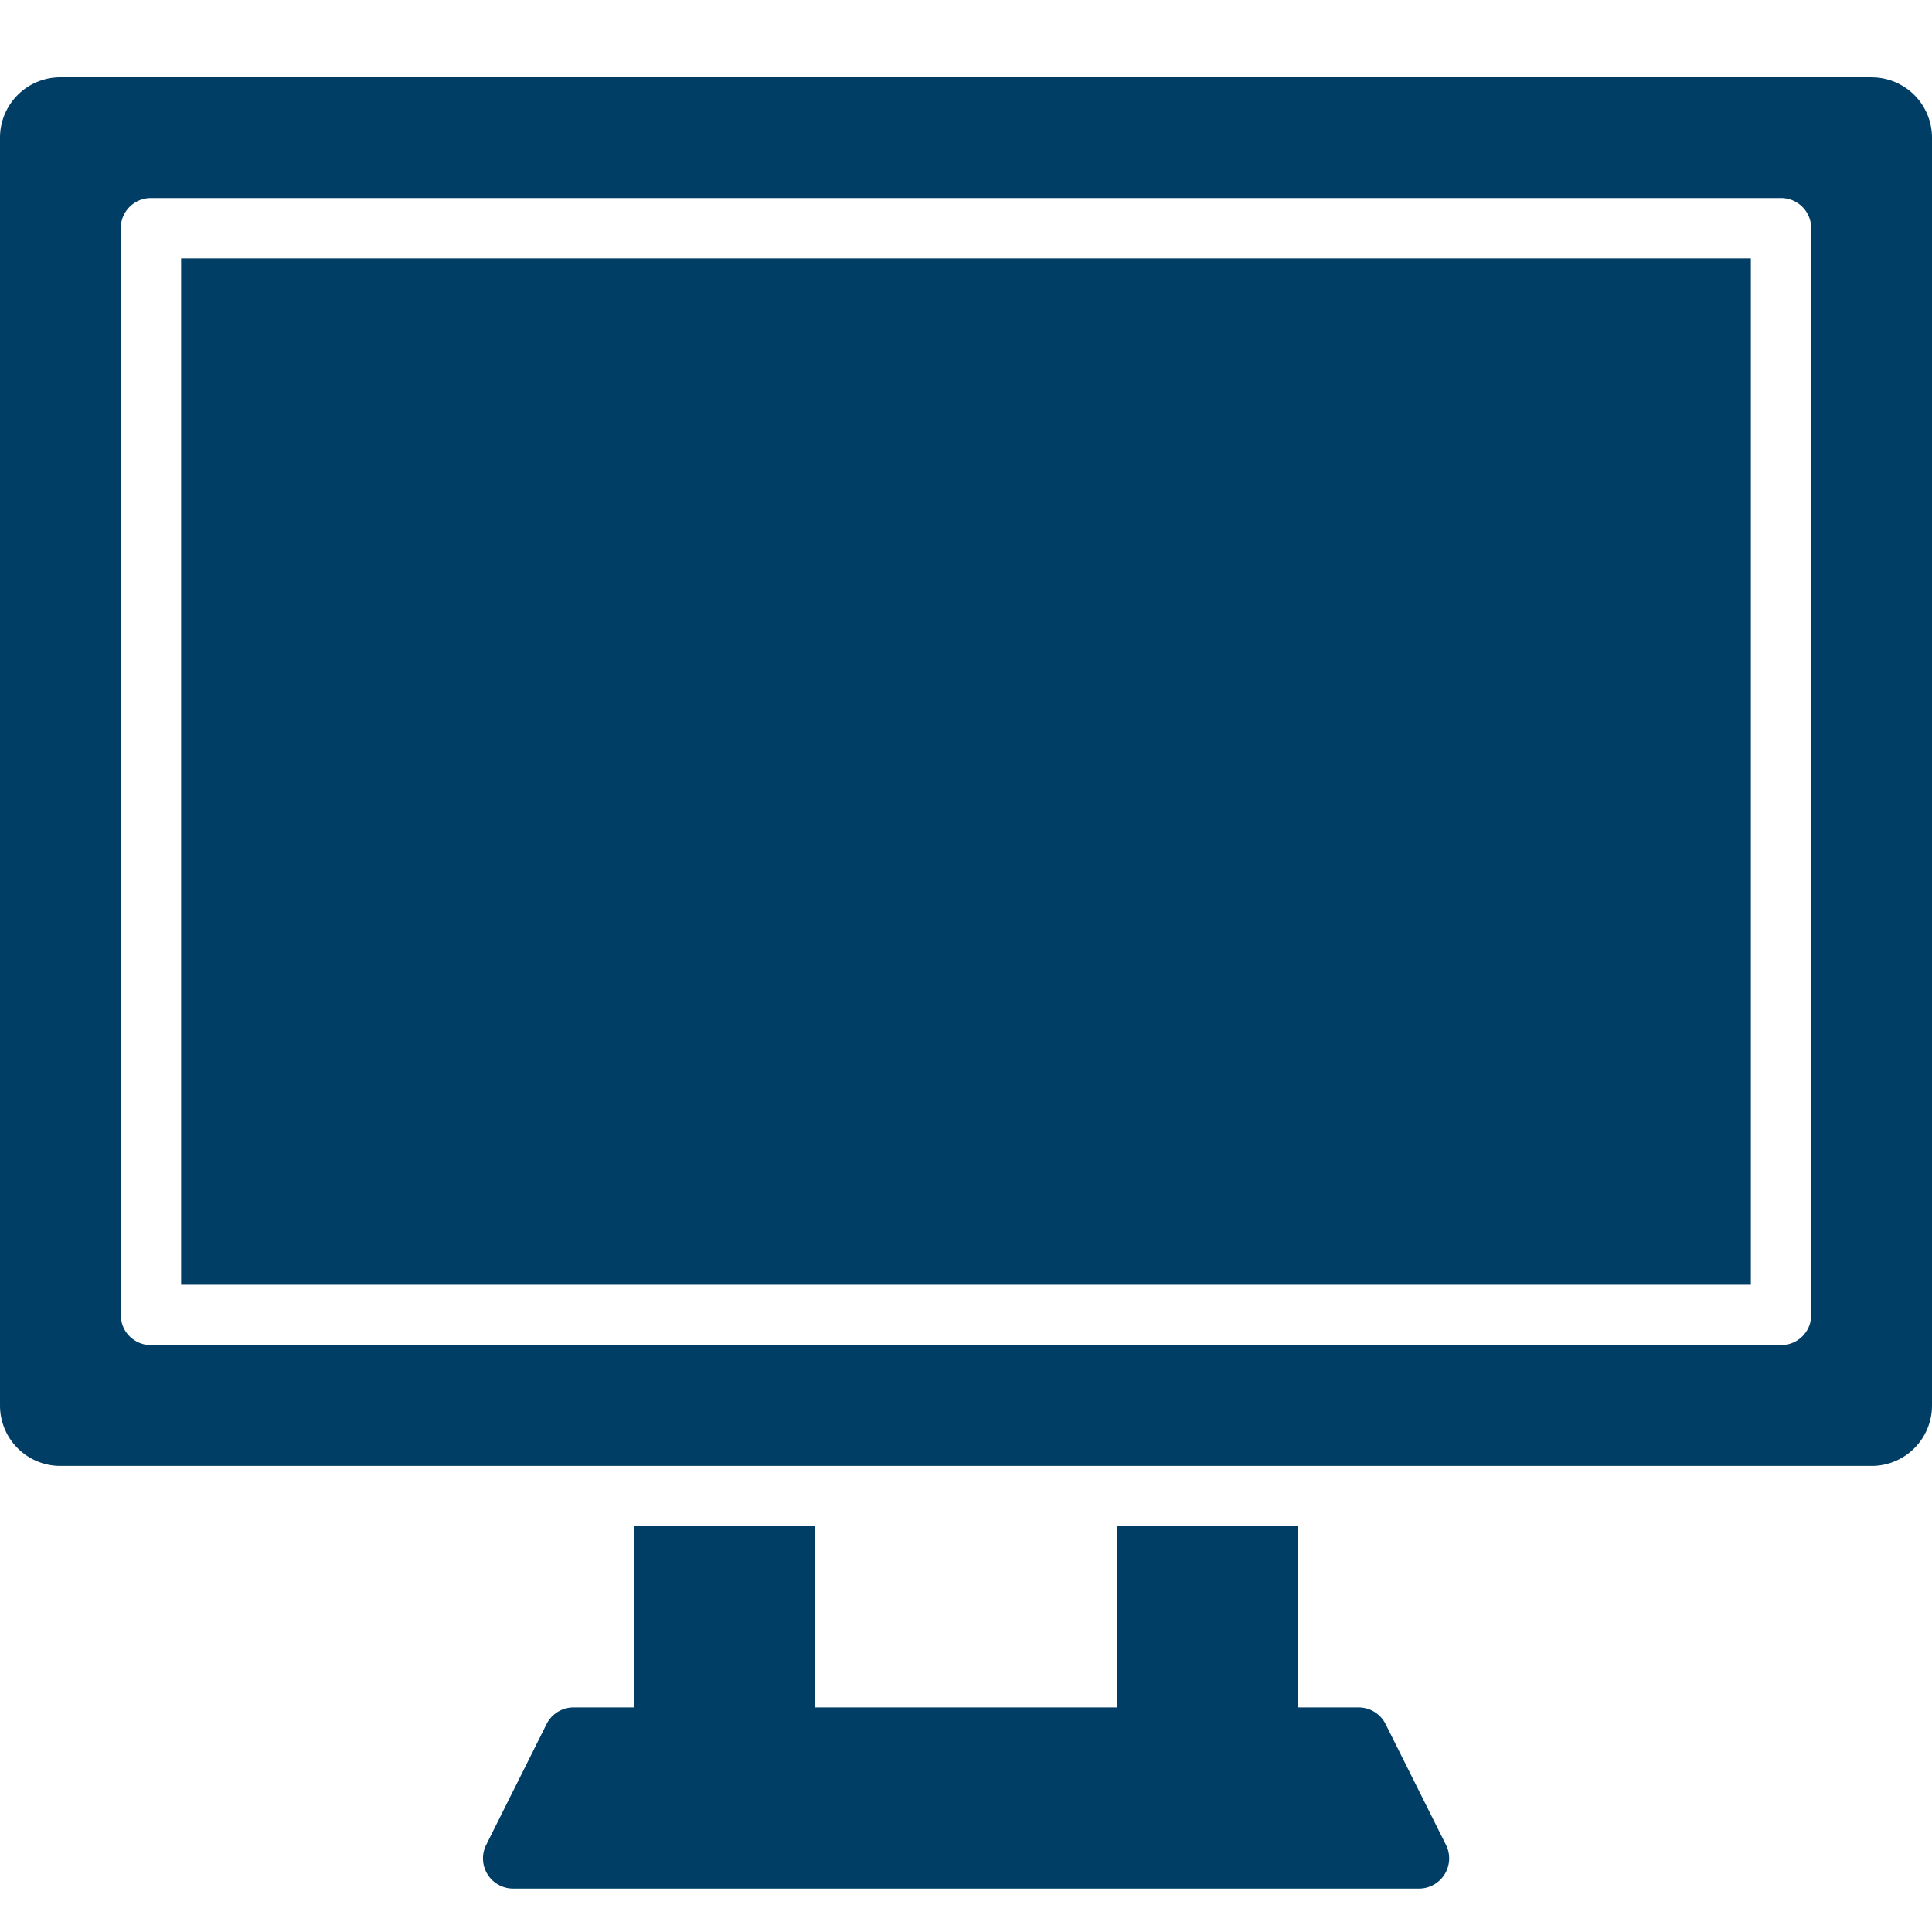 <svg xmlns="http://www.w3.org/2000/svg" width="50" height="50" viewBox="0 0 50 50"><g id="Group_96290" data-name="Group 96290" transform="translate(-4270 13825)"><rect id="Rectangle_149716" data-name="Rectangle 149716" width="50" height="50" transform="translate(4270 -13825)" fill="none"></rect><g id="Group_96226" data-name="Group 96226" transform="translate(-41 -244)"><path id="Path_86410" data-name="Path 86410" d="M226.431,437.5v4.688h-7.812V437.5h-4.687v4.688h-1.562a.782.782,0,0,0-.7.43l-1.562,3.125a.781.781,0,0,0,.7,1.133h23.438a.781.781,0,0,0,.7-1.133l-1.562-3.125a.782.782,0,0,0-.7-.43h-1.562V437.5Z" transform="translate(4113.475 -13979)" fill="#003e65"></path><path id="Path_86411" data-name="Path 86411" d="M122.5,70h40.625V96.562H122.5Z" transform="translate(4193.187 -13644.313)" fill="#003e65"></path><path id="Path_86412" data-name="Path 86412" d="M118.437,17.5H71.563A1.562,1.562,0,0,0,70,19.063V51.875a1.562,1.562,0,0,0,1.563,1.563h46.875A1.562,1.562,0,0,0,120,51.875V19.063a1.562,1.562,0,0,0-1.562-1.562Zm-1.562,32.031a.781.781,0,0,1-.781.781H73.906a.781.781,0,0,1-.781-.781V21.406a.781.781,0,0,1,.781-.781h42.187a.781.781,0,0,1,.781.781Z" transform="translate(4241 -13596.5)" fill="#003e65"></path></g></g></svg>